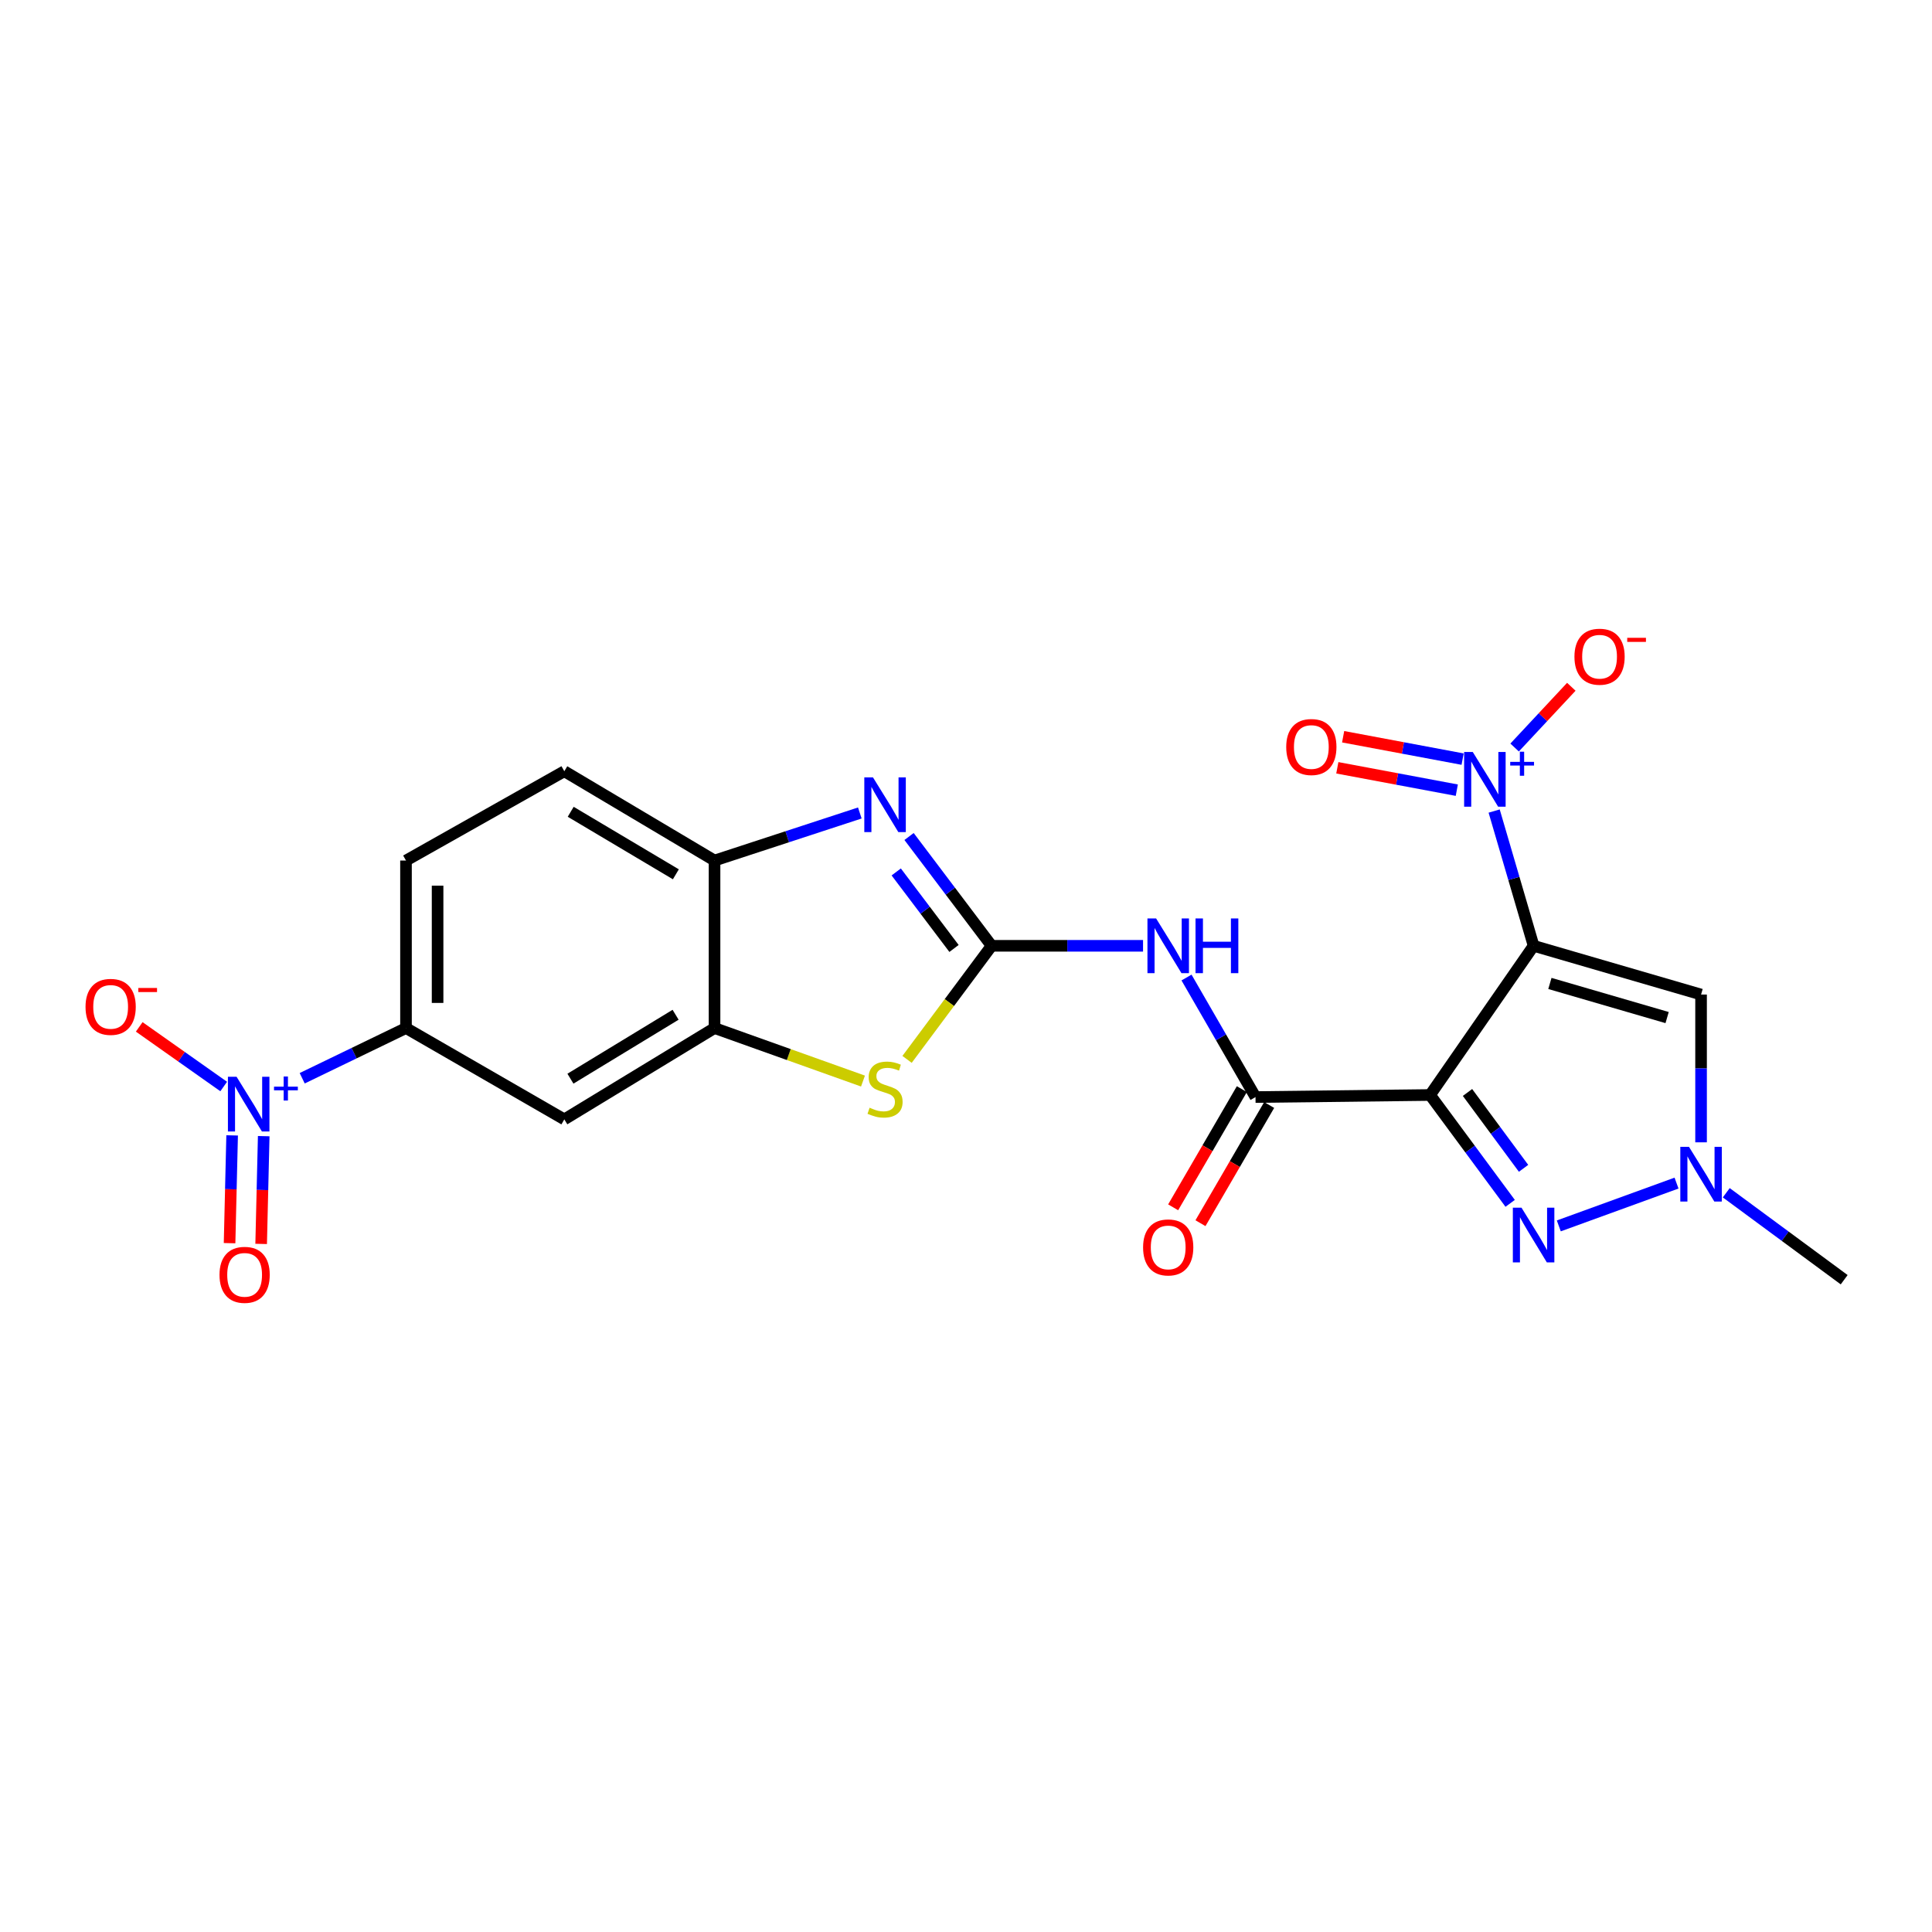 <?xml version='1.0' encoding='iso-8859-1'?>
<svg version='1.1' baseProfile='full'
              xmlns='http://www.w3.org/2000/svg'
                      xmlns:rdkit='http://www.rdkit.org/xml'
                      xmlns:xlink='http://www.w3.org/1999/xlink'
                  xml:space='preserve'
width='1000px' height='1000px' viewBox='0 0 1000 1000'>
<!-- END OF HEADER -->
<rect style='opacity:1.0;fill:#FFFFFF;stroke:none' width='1000' height='1000' x='0' y='0'> </rect>
<path class='bond-0' d='M 793.789,489.548 L 740.206,566.769' style='fill:none;fill-rule:evenodd;stroke:#000000;stroke-width:6px;stroke-linecap:butt;stroke-linejoin:miter;stroke-opacity:1' />
<path class='bond-2' d='M 793.789,489.548 L 783.58,454.674' style='fill:none;fill-rule:evenodd;stroke:#000000;stroke-width:6px;stroke-linecap:butt;stroke-linejoin:miter;stroke-opacity:1' />
<path class='bond-2' d='M 783.58,454.674 L 773.371,419.8' style='fill:none;fill-rule:evenodd;stroke:#0000FF;stroke-width:6px;stroke-linecap:butt;stroke-linejoin:miter;stroke-opacity:1' />
<path class='bond-8' d='M 793.789,489.548 L 880.468,514.776' style='fill:none;fill-rule:evenodd;stroke:#000000;stroke-width:6px;stroke-linecap:butt;stroke-linejoin:miter;stroke-opacity:1' />
<path class='bond-8' d='M 802.221,509.033 L 862.896,526.693' style='fill:none;fill-rule:evenodd;stroke:#000000;stroke-width:6px;stroke-linecap:butt;stroke-linejoin:miter;stroke-opacity:1' />
<path class='bond-3' d='M 740.206,566.769 L 760.932,594.811' style='fill:none;fill-rule:evenodd;stroke:#000000;stroke-width:6px;stroke-linecap:butt;stroke-linejoin:miter;stroke-opacity:1' />
<path class='bond-3' d='M 760.932,594.811 L 781.658,622.852' style='fill:none;fill-rule:evenodd;stroke:#0000FF;stroke-width:6px;stroke-linecap:butt;stroke-linejoin:miter;stroke-opacity:1' />
<path class='bond-3' d='M 759.575,565.462 L 774.083,585.091' style='fill:none;fill-rule:evenodd;stroke:#000000;stroke-width:6px;stroke-linecap:butt;stroke-linejoin:miter;stroke-opacity:1' />
<path class='bond-3' d='M 774.083,585.091 L 788.591,604.72' style='fill:none;fill-rule:evenodd;stroke:#0000FF;stroke-width:6px;stroke-linecap:butt;stroke-linejoin:miter;stroke-opacity:1' />
<path class='bond-4' d='M 740.206,566.769 L 649.849,567.841' style='fill:none;fill-rule:evenodd;stroke:#000000;stroke-width:6px;stroke-linecap:butt;stroke-linejoin:miter;stroke-opacity:1' />
<path class='bond-1' d='M 513.258,489.548 L 552.447,489.548' style='fill:none;fill-rule:evenodd;stroke:#000000;stroke-width:6px;stroke-linecap:butt;stroke-linejoin:miter;stroke-opacity:1' />
<path class='bond-1' d='M 552.447,489.548 L 591.635,489.548' style='fill:none;fill-rule:evenodd;stroke:#0000FF;stroke-width:6px;stroke-linecap:butt;stroke-linejoin:miter;stroke-opacity:1' />
<path class='bond-5' d='M 513.258,489.548 L 491.892,461.26' style='fill:none;fill-rule:evenodd;stroke:#000000;stroke-width:6px;stroke-linecap:butt;stroke-linejoin:miter;stroke-opacity:1' />
<path class='bond-5' d='M 491.892,461.26 L 470.526,432.972' style='fill:none;fill-rule:evenodd;stroke:#0000FF;stroke-width:6px;stroke-linecap:butt;stroke-linejoin:miter;stroke-opacity:1' />
<path class='bond-5' d='M 493.799,490.917 L 478.843,471.115' style='fill:none;fill-rule:evenodd;stroke:#000000;stroke-width:6px;stroke-linecap:butt;stroke-linejoin:miter;stroke-opacity:1' />
<path class='bond-5' d='M 478.843,471.115 L 463.887,451.314' style='fill:none;fill-rule:evenodd;stroke:#0000FF;stroke-width:6px;stroke-linecap:butt;stroke-linejoin:miter;stroke-opacity:1' />
<path class='bond-9' d='M 513.258,489.548 L 491.375,518.942' style='fill:none;fill-rule:evenodd;stroke:#000000;stroke-width:6px;stroke-linecap:butt;stroke-linejoin:miter;stroke-opacity:1' />
<path class='bond-9' d='M 491.375,518.942 L 469.493,548.336' style='fill:none;fill-rule:evenodd;stroke:#CCCC00;stroke-width:6px;stroke-linecap:butt;stroke-linejoin:miter;stroke-opacity:1' />
<path class='bond-15' d='M 783.962,386.913 L 798.641,371.194' style='fill:none;fill-rule:evenodd;stroke:#0000FF;stroke-width:6px;stroke-linecap:butt;stroke-linejoin:miter;stroke-opacity:1' />
<path class='bond-15' d='M 798.641,371.194 L 813.319,355.475' style='fill:none;fill-rule:evenodd;stroke:#FF0000;stroke-width:6px;stroke-linecap:butt;stroke-linejoin:miter;stroke-opacity:1' />
<path class='bond-17' d='M 757.05,392.92 L 726.128,387.128' style='fill:none;fill-rule:evenodd;stroke:#0000FF;stroke-width:6px;stroke-linecap:butt;stroke-linejoin:miter;stroke-opacity:1' />
<path class='bond-17' d='M 726.128,387.128 L 695.206,381.335' style='fill:none;fill-rule:evenodd;stroke:#FF0000;stroke-width:6px;stroke-linecap:butt;stroke-linejoin:miter;stroke-opacity:1' />
<path class='bond-17' d='M 754.039,408.993 L 723.117,403.201' style='fill:none;fill-rule:evenodd;stroke:#0000FF;stroke-width:6px;stroke-linecap:butt;stroke-linejoin:miter;stroke-opacity:1' />
<path class='bond-17' d='M 723.117,403.201 L 692.195,397.409' style='fill:none;fill-rule:evenodd;stroke:#FF0000;stroke-width:6px;stroke-linecap:butt;stroke-linejoin:miter;stroke-opacity:1' />
<path class='bond-23' d='M 806.835,634.523 L 867.769,612.368' style='fill:none;fill-rule:evenodd;stroke:#0000FF;stroke-width:6px;stroke-linecap:butt;stroke-linejoin:miter;stroke-opacity:1' />
<path class='bond-6' d='M 649.849,567.841 L 631.993,536.904' style='fill:none;fill-rule:evenodd;stroke:#000000;stroke-width:6px;stroke-linecap:butt;stroke-linejoin:miter;stroke-opacity:1' />
<path class='bond-6' d='M 631.993,536.904 L 614.137,505.968' style='fill:none;fill-rule:evenodd;stroke:#0000FF;stroke-width:6px;stroke-linecap:butt;stroke-linejoin:miter;stroke-opacity:1' />
<path class='bond-19' d='M 642.78,563.732 L 625.001,594.318' style='fill:none;fill-rule:evenodd;stroke:#000000;stroke-width:6px;stroke-linecap:butt;stroke-linejoin:miter;stroke-opacity:1' />
<path class='bond-19' d='M 625.001,594.318 L 607.222,624.903' style='fill:none;fill-rule:evenodd;stroke:#FF0000;stroke-width:6px;stroke-linecap:butt;stroke-linejoin:miter;stroke-opacity:1' />
<path class='bond-19' d='M 656.917,571.95 L 639.139,602.536' style='fill:none;fill-rule:evenodd;stroke:#000000;stroke-width:6px;stroke-linecap:butt;stroke-linejoin:miter;stroke-opacity:1' />
<path class='bond-19' d='M 639.139,602.536 L 621.36,633.121' style='fill:none;fill-rule:evenodd;stroke:#FF0000;stroke-width:6px;stroke-linecap:butt;stroke-linejoin:miter;stroke-opacity:1' />
<path class='bond-12' d='M 445.042,420.799 L 407.443,433.106' style='fill:none;fill-rule:evenodd;stroke:#0000FF;stroke-width:6px;stroke-linecap:butt;stroke-linejoin:miter;stroke-opacity:1' />
<path class='bond-12' d='M 407.443,433.106 L 369.844,445.414' style='fill:none;fill-rule:evenodd;stroke:#000000;stroke-width:6px;stroke-linecap:butt;stroke-linejoin:miter;stroke-opacity:1' />
<path class='bond-7' d='M 156.42,558.102 L 183.281,545.111' style='fill:none;fill-rule:evenodd;stroke:#0000FF;stroke-width:6px;stroke-linecap:butt;stroke-linejoin:miter;stroke-opacity:1' />
<path class='bond-7' d='M 183.281,545.111 L 210.142,532.119' style='fill:none;fill-rule:evenodd;stroke:#000000;stroke-width:6px;stroke-linecap:butt;stroke-linejoin:miter;stroke-opacity:1' />
<path class='bond-16' d='M 115.788,562.378 L 93.925,546.945' style='fill:none;fill-rule:evenodd;stroke:#0000FF;stroke-width:6px;stroke-linecap:butt;stroke-linejoin:miter;stroke-opacity:1' />
<path class='bond-16' d='M 93.925,546.945 L 72.061,531.513' style='fill:none;fill-rule:evenodd;stroke:#FF0000;stroke-width:6px;stroke-linecap:butt;stroke-linejoin:miter;stroke-opacity:1' />
<path class='bond-18' d='M 120.151,587.675 L 119.488,615.567' style='fill:none;fill-rule:evenodd;stroke:#0000FF;stroke-width:6px;stroke-linecap:butt;stroke-linejoin:miter;stroke-opacity:1' />
<path class='bond-18' d='M 119.488,615.567 L 118.825,643.458' style='fill:none;fill-rule:evenodd;stroke:#FF0000;stroke-width:6px;stroke-linecap:butt;stroke-linejoin:miter;stroke-opacity:1' />
<path class='bond-18' d='M 136.499,588.064 L 135.836,615.955' style='fill:none;fill-rule:evenodd;stroke:#0000FF;stroke-width:6px;stroke-linecap:butt;stroke-linejoin:miter;stroke-opacity:1' />
<path class='bond-18' d='M 135.836,615.955 L 135.173,643.847' style='fill:none;fill-rule:evenodd;stroke:#FF0000;stroke-width:6px;stroke-linecap:butt;stroke-linejoin:miter;stroke-opacity:1' />
<path class='bond-10' d='M 880.468,514.776 L 880.468,553.021' style='fill:none;fill-rule:evenodd;stroke:#000000;stroke-width:6px;stroke-linecap:butt;stroke-linejoin:miter;stroke-opacity:1' />
<path class='bond-10' d='M 880.468,553.021 L 880.468,591.266' style='fill:none;fill-rule:evenodd;stroke:#0000FF;stroke-width:6px;stroke-linecap:butt;stroke-linejoin:miter;stroke-opacity:1' />
<path class='bond-11' d='M 446.681,559.556 L 408.262,545.838' style='fill:none;fill-rule:evenodd;stroke:#CCCC00;stroke-width:6px;stroke-linecap:butt;stroke-linejoin:miter;stroke-opacity:1' />
<path class='bond-11' d='M 408.262,545.838 L 369.844,532.119' style='fill:none;fill-rule:evenodd;stroke:#000000;stroke-width:6px;stroke-linecap:butt;stroke-linejoin:miter;stroke-opacity:1' />
<path class='bond-22' d='M 893.509,617.368 L 924.027,639.873' style='fill:none;fill-rule:evenodd;stroke:#0000FF;stroke-width:6px;stroke-linecap:butt;stroke-linejoin:miter;stroke-opacity:1' />
<path class='bond-22' d='M 924.027,639.873 L 954.545,662.378' style='fill:none;fill-rule:evenodd;stroke:#000000;stroke-width:6px;stroke-linecap:butt;stroke-linejoin:miter;stroke-opacity:1' />
<path class='bond-14' d='M 369.844,532.119 L 292.087,579.388' style='fill:none;fill-rule:evenodd;stroke:#000000;stroke-width:6px;stroke-linecap:butt;stroke-linejoin:miter;stroke-opacity:1' />
<path class='bond-14' d='M 349.686,525.236 L 295.256,558.324' style='fill:none;fill-rule:evenodd;stroke:#000000;stroke-width:6px;stroke-linecap:butt;stroke-linejoin:miter;stroke-opacity:1' />
<path class='bond-24' d='M 369.844,532.119 L 369.844,445.414' style='fill:none;fill-rule:evenodd;stroke:#000000;stroke-width:6px;stroke-linecap:butt;stroke-linejoin:miter;stroke-opacity:1' />
<path class='bond-20' d='M 369.844,445.414 L 292.087,399.19' style='fill:none;fill-rule:evenodd;stroke:#000000;stroke-width:6px;stroke-linecap:butt;stroke-linejoin:miter;stroke-opacity:1' />
<path class='bond-20' d='M 349.825,452.537 L 295.394,420.18' style='fill:none;fill-rule:evenodd;stroke:#000000;stroke-width:6px;stroke-linecap:butt;stroke-linejoin:miter;stroke-opacity:1' />
<path class='bond-13' d='M 210.142,532.119 L 292.087,579.388' style='fill:none;fill-rule:evenodd;stroke:#000000;stroke-width:6px;stroke-linecap:butt;stroke-linejoin:miter;stroke-opacity:1' />
<path class='bond-25' d='M 210.142,532.119 L 210.142,445.414' style='fill:none;fill-rule:evenodd;stroke:#000000;stroke-width:6px;stroke-linecap:butt;stroke-linejoin:miter;stroke-opacity:1' />
<path class='bond-25' d='M 226.494,519.114 L 226.494,458.419' style='fill:none;fill-rule:evenodd;stroke:#000000;stroke-width:6px;stroke-linecap:butt;stroke-linejoin:miter;stroke-opacity:1' />
<path class='bond-21' d='M 292.087,399.19 L 210.142,445.414' style='fill:none;fill-rule:evenodd;stroke:#000000;stroke-width:6px;stroke-linecap:butt;stroke-linejoin:miter;stroke-opacity:1' />
<path  class='atom-3' d='M 762.309 389.236
L 771.589 404.236
Q 772.509 405.716, 773.989 408.396
Q 775.469 411.076, 775.549 411.236
L 775.549 389.236
L 779.309 389.236
L 779.309 417.556
L 775.429 417.556
L 765.469 401.156
Q 764.309 399.236, 763.069 397.036
Q 761.869 394.836, 761.509 394.156
L 761.509 417.556
L 757.829 417.556
L 757.829 389.236
L 762.309 389.236
' fill='#0000FF'/>
<path  class='atom-3' d='M 781.685 394.341
L 786.675 394.341
L 786.675 389.087
L 788.893 389.087
L 788.893 394.341
L 794.014 394.341
L 794.014 396.242
L 788.893 396.242
L 788.893 401.522
L 786.675 401.522
L 786.675 396.242
L 781.685 396.242
L 781.685 394.341
' fill='#0000FF'/>
<path  class='atom-4' d='M 787.529 625.106
L 796.809 640.106
Q 797.729 641.586, 799.209 644.266
Q 800.689 646.946, 800.769 647.106
L 800.769 625.106
L 804.529 625.106
L 804.529 653.426
L 800.649 653.426
L 790.689 637.026
Q 789.529 635.106, 788.289 632.906
Q 787.089 630.706, 786.729 630.026
L 786.729 653.426
L 783.049 653.426
L 783.049 625.106
L 787.529 625.106
' fill='#0000FF'/>
<path  class='atom-6' d='M 451.844 402.364
L 461.124 417.364
Q 462.044 418.844, 463.524 421.524
Q 465.004 424.204, 465.084 424.364
L 465.084 402.364
L 468.844 402.364
L 468.844 430.684
L 464.964 430.684
L 455.004 414.284
Q 453.844 412.364, 452.604 410.164
Q 451.404 407.964, 451.044 407.284
L 451.044 430.684
L 447.364 430.684
L 447.364 402.364
L 451.844 402.364
' fill='#0000FF'/>
<path  class='atom-7' d='M 598.4 475.388
L 607.68 490.388
Q 608.6 491.868, 610.08 494.548
Q 611.56 497.228, 611.64 497.388
L 611.64 475.388
L 615.4 475.388
L 615.4 503.708
L 611.52 503.708
L 601.56 487.308
Q 600.4 485.388, 599.16 483.188
Q 597.96 480.988, 597.6 480.308
L 597.6 503.708
L 593.92 503.708
L 593.92 475.388
L 598.4 475.388
' fill='#0000FF'/>
<path  class='atom-7' d='M 618.8 475.388
L 622.64 475.388
L 622.64 487.428
L 637.12 487.428
L 637.12 475.388
L 640.96 475.388
L 640.96 503.708
L 637.12 503.708
L 637.12 490.628
L 622.64 490.628
L 622.64 503.708
L 618.8 503.708
L 618.8 475.388
' fill='#0000FF'/>
<path  class='atom-8' d='M 122.454 557.342
L 131.734 572.342
Q 132.654 573.822, 134.134 576.502
Q 135.614 579.182, 135.694 579.342
L 135.694 557.342
L 139.454 557.342
L 139.454 585.662
L 135.574 585.662
L 125.614 569.262
Q 124.454 567.342, 123.214 565.142
Q 122.014 562.942, 121.654 562.262
L 121.654 585.662
L 117.974 585.662
L 117.974 557.342
L 122.454 557.342
' fill='#0000FF'/>
<path  class='atom-8' d='M 141.83 562.447
L 146.82 562.447
L 146.82 557.193
L 149.037 557.193
L 149.037 562.447
L 154.159 562.447
L 154.159 564.348
L 149.037 564.348
L 149.037 569.628
L 146.82 569.628
L 146.82 564.348
L 141.83 564.348
L 141.83 562.447
' fill='#0000FF'/>
<path  class='atom-10' d='M 450.104 573.355
Q 450.424 573.475, 451.744 574.035
Q 453.064 574.595, 454.504 574.955
Q 455.984 575.275, 457.424 575.275
Q 460.104 575.275, 461.664 573.995
Q 463.224 572.675, 463.224 570.395
Q 463.224 568.835, 462.424 567.875
Q 461.664 566.915, 460.464 566.395
Q 459.264 565.875, 457.264 565.275
Q 454.744 564.515, 453.224 563.795
Q 451.744 563.075, 450.664 561.555
Q 449.624 560.035, 449.624 557.475
Q 449.624 553.915, 452.024 551.715
Q 454.464 549.515, 459.264 549.515
Q 462.544 549.515, 466.264 551.075
L 465.344 554.155
Q 461.944 552.755, 459.384 552.755
Q 456.624 552.755, 455.104 553.915
Q 453.584 555.035, 453.624 556.995
Q 453.624 558.515, 454.384 559.435
Q 455.184 560.355, 456.304 560.875
Q 457.464 561.395, 459.384 561.995
Q 461.944 562.795, 463.464 563.595
Q 464.984 564.395, 466.064 566.035
Q 467.184 567.635, 467.184 570.395
Q 467.184 574.315, 464.544 576.435
Q 461.944 578.515, 457.584 578.515
Q 455.064 578.515, 453.144 577.955
Q 451.264 577.435, 449.024 576.515
L 450.104 573.355
' fill='#CCCC00'/>
<path  class='atom-11' d='M 874.208 593.591
L 883.488 608.591
Q 884.408 610.071, 885.888 612.751
Q 887.368 615.431, 887.448 615.591
L 887.448 593.591
L 891.208 593.591
L 891.208 621.911
L 887.328 621.911
L 877.368 605.511
Q 876.208 603.591, 874.968 601.391
Q 873.768 599.191, 873.408 598.511
L 873.408 621.911
L 869.728 621.911
L 869.728 593.591
L 874.208 593.591
' fill='#0000FF'/>
<path  class='atom-16' d='M 814.93 339.909
Q 814.93 333.109, 818.29 329.309
Q 821.65 325.509, 827.93 325.509
Q 834.21 325.509, 837.57 329.309
Q 840.93 333.109, 840.93 339.909
Q 840.93 346.789, 837.53 350.709
Q 834.13 354.589, 827.93 354.589
Q 821.69 354.589, 818.29 350.709
Q 814.93 346.829, 814.93 339.909
M 827.93 351.389
Q 832.25 351.389, 834.57 348.509
Q 836.93 345.589, 836.93 339.909
Q 836.93 334.349, 834.57 331.549
Q 832.25 328.709, 827.93 328.709
Q 823.61 328.709, 821.25 331.509
Q 818.93 334.309, 818.93 339.909
Q 818.93 345.629, 821.25 348.509
Q 823.61 351.389, 827.93 351.389
' fill='#FF0000'/>
<path  class='atom-16' d='M 842.25 330.132
L 851.939 330.132
L 851.939 332.244
L 842.25 332.244
L 842.25 330.132
' fill='#FF0000'/>
<path  class='atom-17' d='M 44.271 521.152
Q 44.271 514.352, 47.631 510.552
Q 50.991 506.752, 57.271 506.752
Q 63.551 506.752, 66.911 510.552
Q 70.271 514.352, 70.271 521.152
Q 70.271 528.032, 66.871 531.952
Q 63.471 535.832, 57.271 535.832
Q 51.031 535.832, 47.631 531.952
Q 44.271 528.072, 44.271 521.152
M 57.271 532.632
Q 61.591 532.632, 63.911 529.752
Q 66.271 526.832, 66.271 521.152
Q 66.271 515.592, 63.911 512.792
Q 61.591 509.952, 57.271 509.952
Q 52.951 509.952, 50.591 512.752
Q 48.271 515.552, 48.271 521.152
Q 48.271 526.872, 50.591 529.752
Q 52.951 532.632, 57.271 532.632
' fill='#FF0000'/>
<path  class='atom-17' d='M 71.591 511.375
L 81.28 511.375
L 81.28 513.487
L 71.591 513.487
L 71.591 511.375
' fill='#FF0000'/>
<path  class='atom-18' d='M 665.747 386.651
Q 665.747 379.851, 669.107 376.051
Q 672.467 372.251, 678.747 372.251
Q 685.027 372.251, 688.387 376.051
Q 691.747 379.851, 691.747 386.651
Q 691.747 393.531, 688.347 397.451
Q 684.947 401.331, 678.747 401.331
Q 672.507 401.331, 669.107 397.451
Q 665.747 393.571, 665.747 386.651
M 678.747 398.131
Q 683.067 398.131, 685.387 395.251
Q 687.747 392.331, 687.747 386.651
Q 687.747 381.091, 685.387 378.291
Q 683.067 375.451, 678.747 375.451
Q 674.427 375.451, 672.067 378.251
Q 669.747 381.051, 669.747 386.651
Q 669.747 392.371, 672.067 395.251
Q 674.427 398.131, 678.747 398.131
' fill='#FF0000'/>
<path  class='atom-19' d='M 113.615 659.851
Q 113.615 653.051, 116.975 649.251
Q 120.335 645.451, 126.615 645.451
Q 132.895 645.451, 136.255 649.251
Q 139.615 653.051, 139.615 659.851
Q 139.615 666.731, 136.215 670.651
Q 132.815 674.531, 126.615 674.531
Q 120.375 674.531, 116.975 670.651
Q 113.615 666.771, 113.615 659.851
M 126.615 671.331
Q 130.935 671.331, 133.255 668.451
Q 135.615 665.531, 135.615 659.851
Q 135.615 654.291, 133.255 651.491
Q 130.935 648.651, 126.615 648.651
Q 122.295 648.651, 119.935 651.451
Q 117.615 654.251, 117.615 659.851
Q 117.615 665.571, 119.935 668.451
Q 122.295 671.331, 126.615 671.331
' fill='#FF0000'/>
<path  class='atom-20' d='M 591.66 645.66
Q 591.66 638.86, 595.02 635.06
Q 598.38 631.26, 604.66 631.26
Q 610.94 631.26, 614.3 635.06
Q 617.66 638.86, 617.66 645.66
Q 617.66 652.54, 614.26 656.46
Q 610.86 660.34, 604.66 660.34
Q 598.42 660.34, 595.02 656.46
Q 591.66 652.58, 591.66 645.66
M 604.66 657.14
Q 608.98 657.14, 611.3 654.26
Q 613.66 651.34, 613.66 645.66
Q 613.66 640.1, 611.3 637.3
Q 608.98 634.46, 604.66 634.46
Q 600.34 634.46, 597.98 637.26
Q 595.66 640.06, 595.66 645.66
Q 595.66 651.38, 597.98 654.26
Q 600.34 657.14, 604.66 657.14
' fill='#FF0000'/>
</svg>
